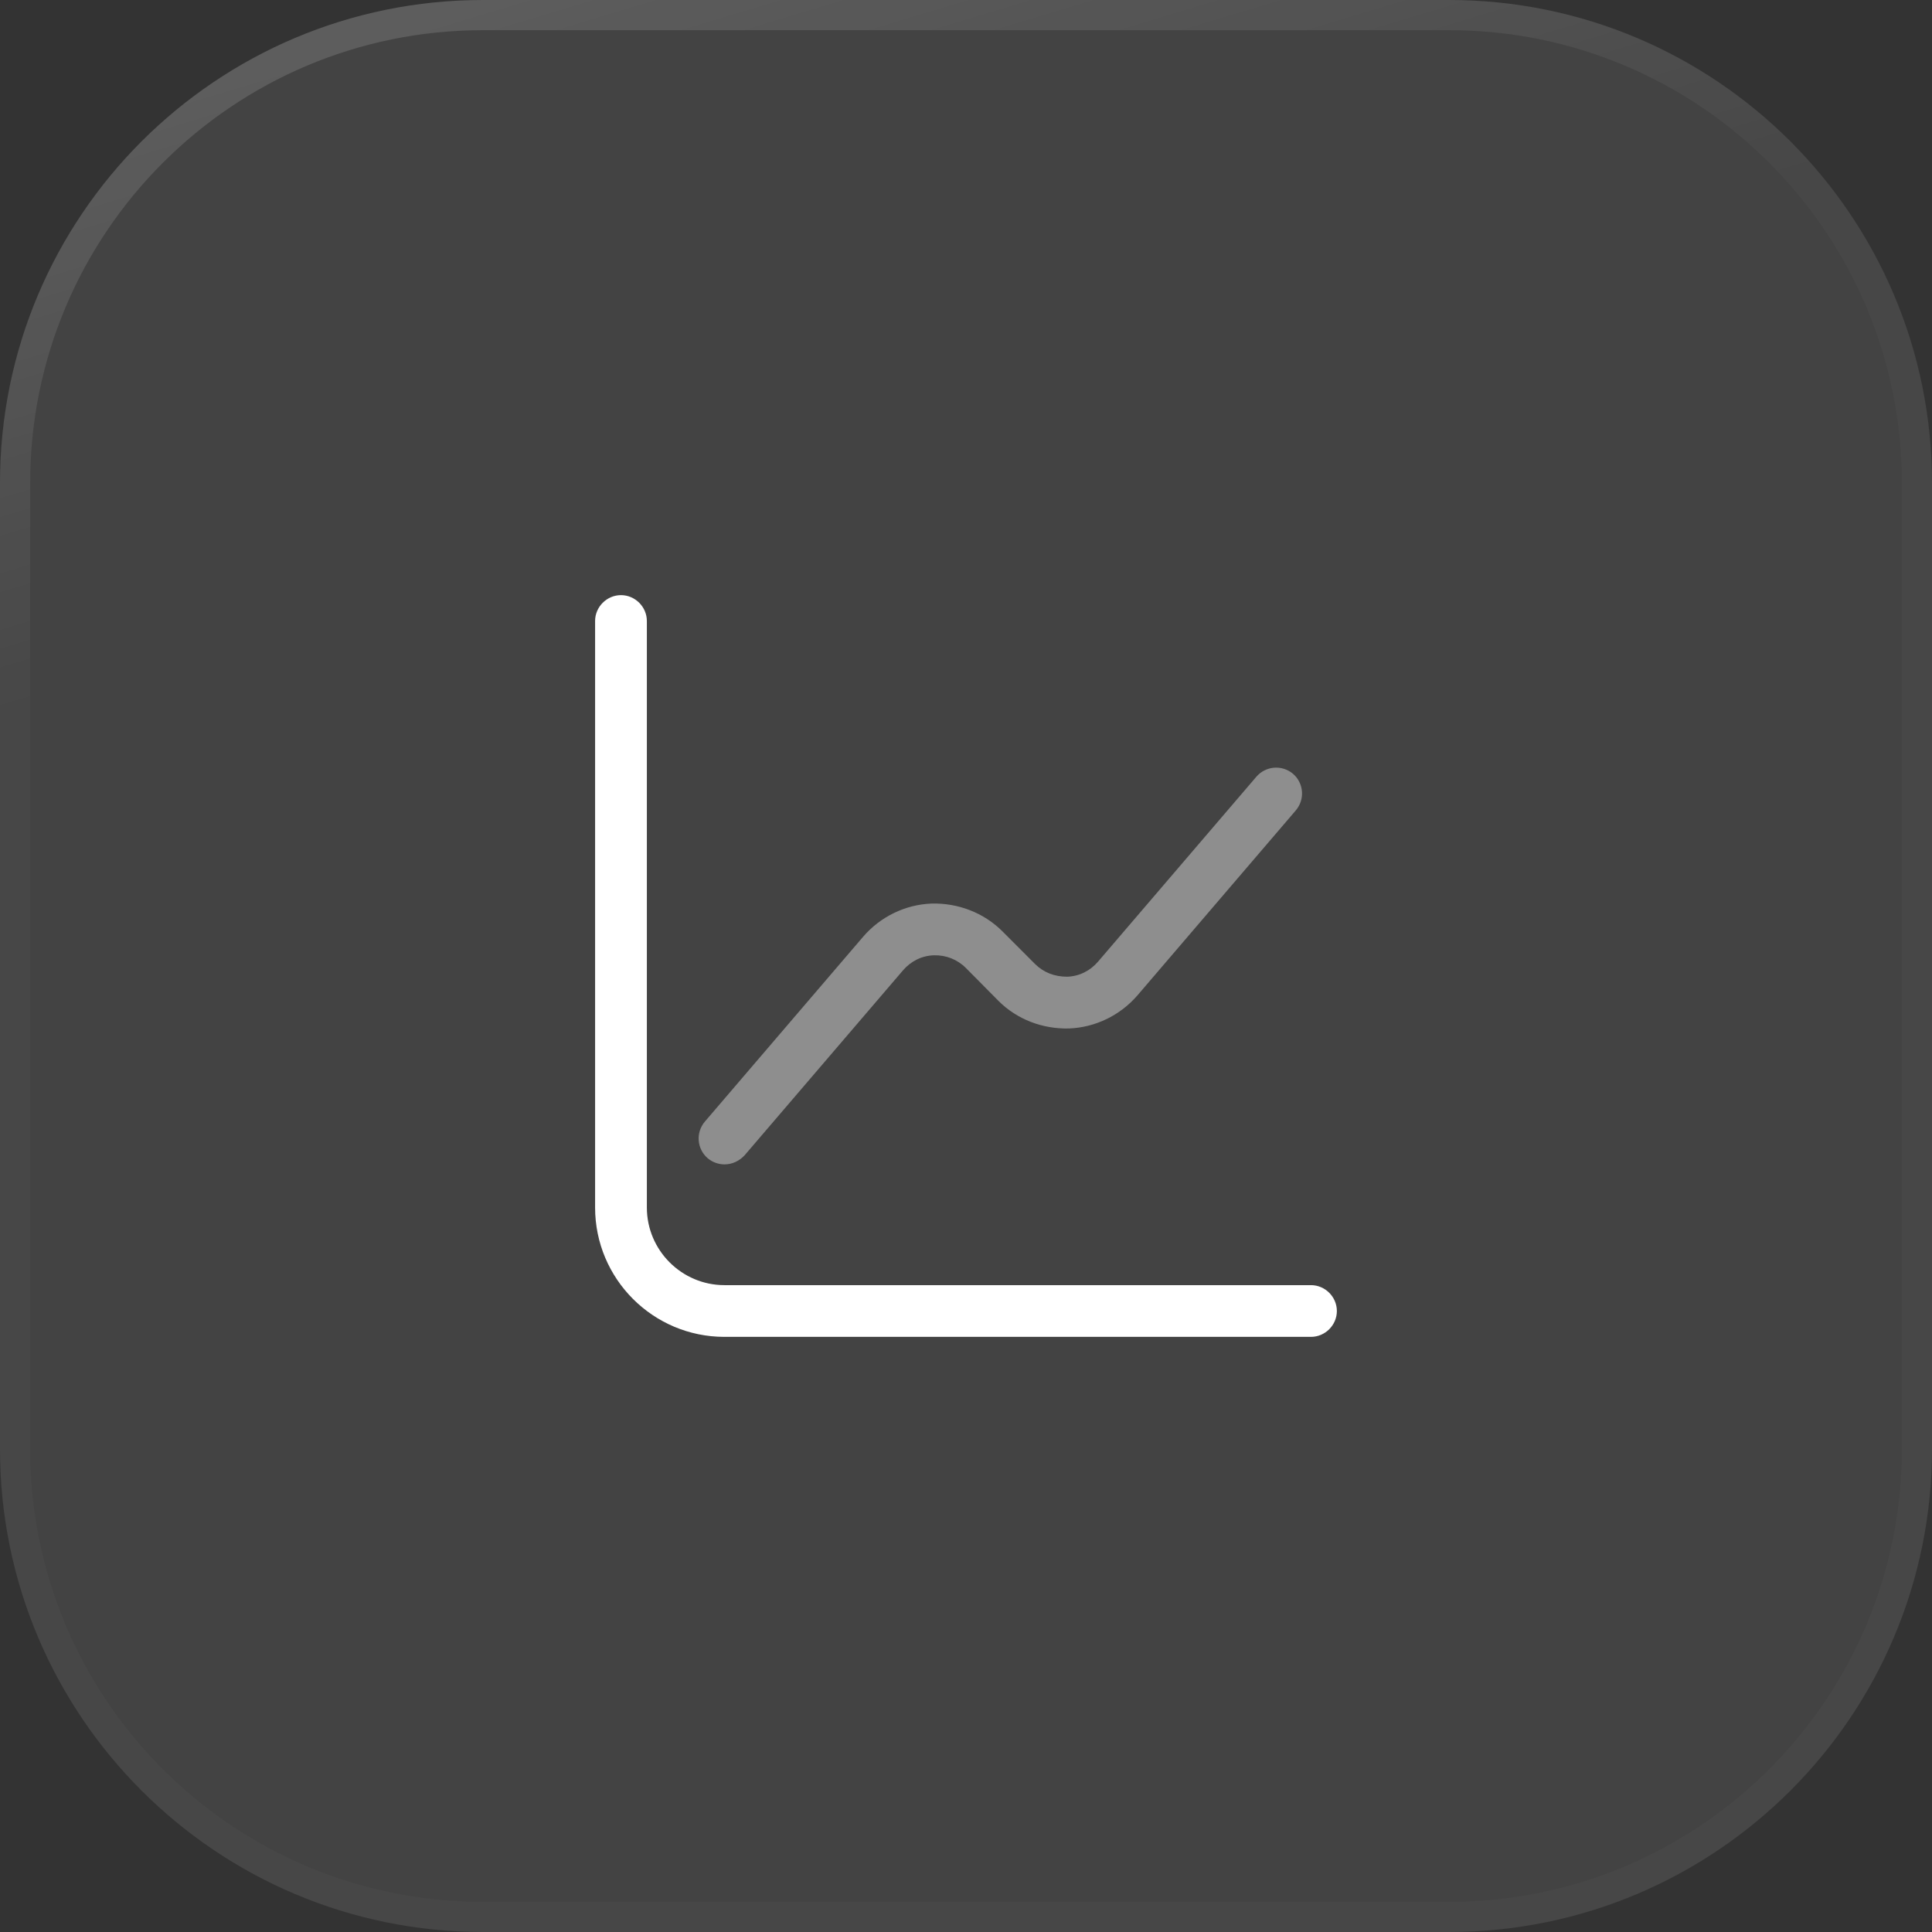 <svg width="48" height="48" viewBox="0 0 48 48" fill="none" xmlns="http://www.w3.org/2000/svg">
<rect x="0" y="0" width="48" height="48" fill="#333333" stroke="none"/>
<path d="M0 12C0 5.373 5.373 0 12 0H36C42.627 0 48 5.373 48 12V36C48 42.627 42.627 48 36 48H12C5.373 48 0 42.627 0 36V12Z" fill="white" fill-opacity="0.08"/>
<path d="M0.375 12C0.375 5.58 5.58 0.375 12 0.375H36C42.42 0.375 47.625 5.58 47.625 12V36C47.625 42.42 42.42 47.625 36 47.625H12C5.58 47.625 0.375 42.42 0.375 36V12Z" stroke="white" stroke-opacity="0.02" stroke-width="0.75"/>
<path d="M0.375 12C0.375 5.58 5.58 0.375 12 0.375H36C42.42 0.375 47.625 5.58 47.625 12V36C47.625 42.42 42.42 47.625 36 47.625H12C5.58 47.625 0.375 42.42 0.375 36V12Z" stroke="url(#paint0_linear_894_3537)" stroke-opacity="0.3" stroke-width="0.75"/>
<path d="M32.571 33.214H17.999C16.225 33.214 14.785 31.774 14.785 30V15.429C14.785 15.077 15.077 14.786 15.428 14.786C15.779 14.786 16.071 15.077 16.071 15.429V30C16.071 31.063 16.937 31.929 17.999 31.929H32.571C32.922 31.929 33.214 32.22 33.214 32.572C33.214 32.923 32.922 33.214 32.571 33.214Z" fill="white"/>
<path opacity="0.4" d="M18 28.929C17.854 28.929 17.7 28.877 17.58 28.774C17.314 28.543 17.28 28.14 17.512 27.866L21.446 23.271C21.874 22.774 22.492 22.474 23.143 22.449C23.794 22.431 24.437 22.672 24.9 23.134L25.714 23.949C25.929 24.163 26.203 24.266 26.512 24.266C26.812 24.257 27.086 24.12 27.283 23.889L31.217 19.294C31.449 19.029 31.852 18.994 32.126 19.226C32.392 19.457 32.426 19.86 32.194 20.134L28.26 24.729C27.832 25.226 27.214 25.526 26.563 25.552C25.903 25.569 25.269 25.329 24.806 24.866L24 24.052C23.786 23.837 23.503 23.726 23.203 23.734C22.903 23.743 22.629 23.88 22.432 24.111L18.497 28.706C18.36 28.852 18.18 28.929 18 28.929Z" fill="white"/>
<defs>
<linearGradient id="paint0_linear_894_3537" x1="27.114" y1="-15.415" x2="34.015" y2="7.519" gradientUnits="userSpaceOnUse">
<stop stop-color="white" stop-opacity="0.7"/>
<stop offset="1" stop-color="white" stop-opacity="0"/>
</linearGradient>
</defs>
</svg>
